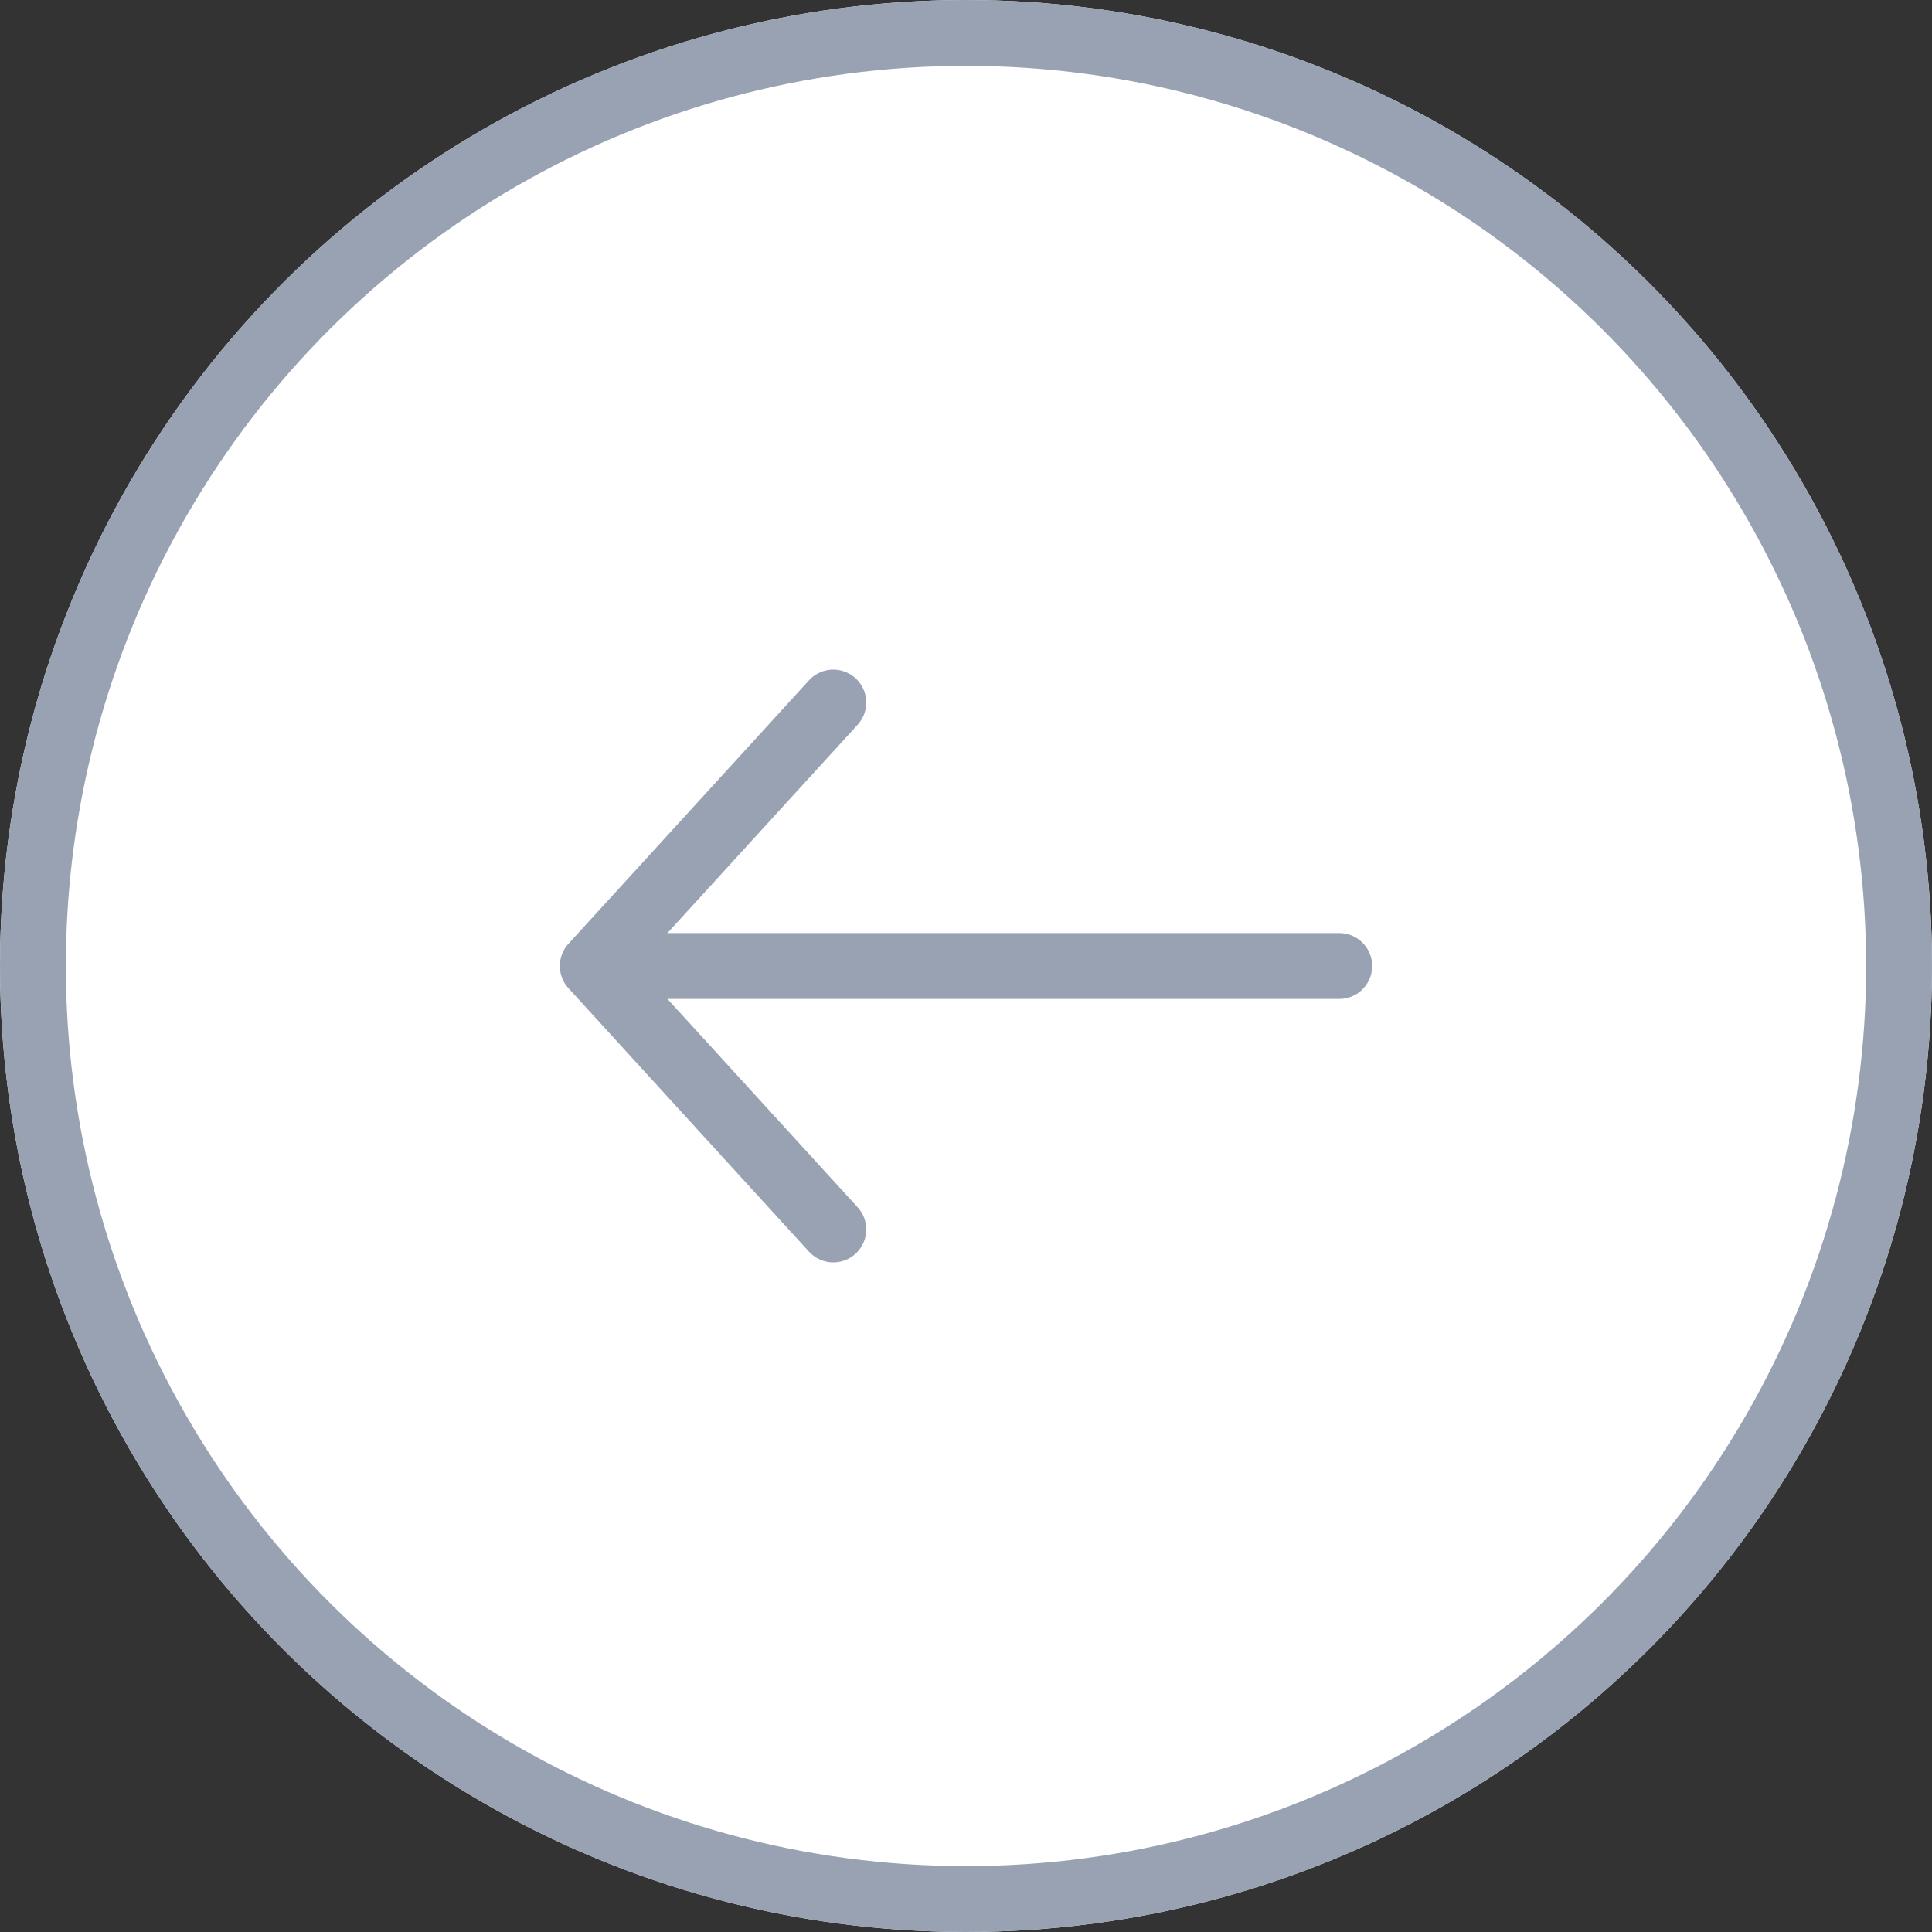 <svg xmlns="http://www.w3.org/2000/svg" width="44" height="44" viewBox="0 0 44 44">
  <rect x="0" y="0" width="44" height="44" fill="#333333" stroke="none"/>
  <g id="Group_19079" data-name="Group 19079" transform="translate(44) rotate(90)">
    <g id="Ellipse_11" data-name="Ellipse 11" transform="translate(0 0)" fill="#fff" stroke="#98a2b3" stroke-width="1.5">
      <circle cx="22" cy="22" r="22" stroke="none"/>
      <circle cx="22" cy="22" r="21.25" fill="none"/>
    </g>
    <g id="arrow-right" transform="translate(28 13.5) rotate(90)">
      <line id="Line_10" data-name="Line 10" x2="16.683" transform="translate(0 6)" fill="none" stroke="#98a2b3" stroke-linecap="round" stroke-linejoin="round" stroke-width="1.5"/>
      <path id="Path_1" data-name="Path 1" d="M0,0,5.478,6,0,12" transform="translate(11.522 0)" fill="none" stroke="#98a2b3" stroke-linecap="round" stroke-linejoin="round" stroke-width="1.5"/>
    </g>
  </g>
</svg>
